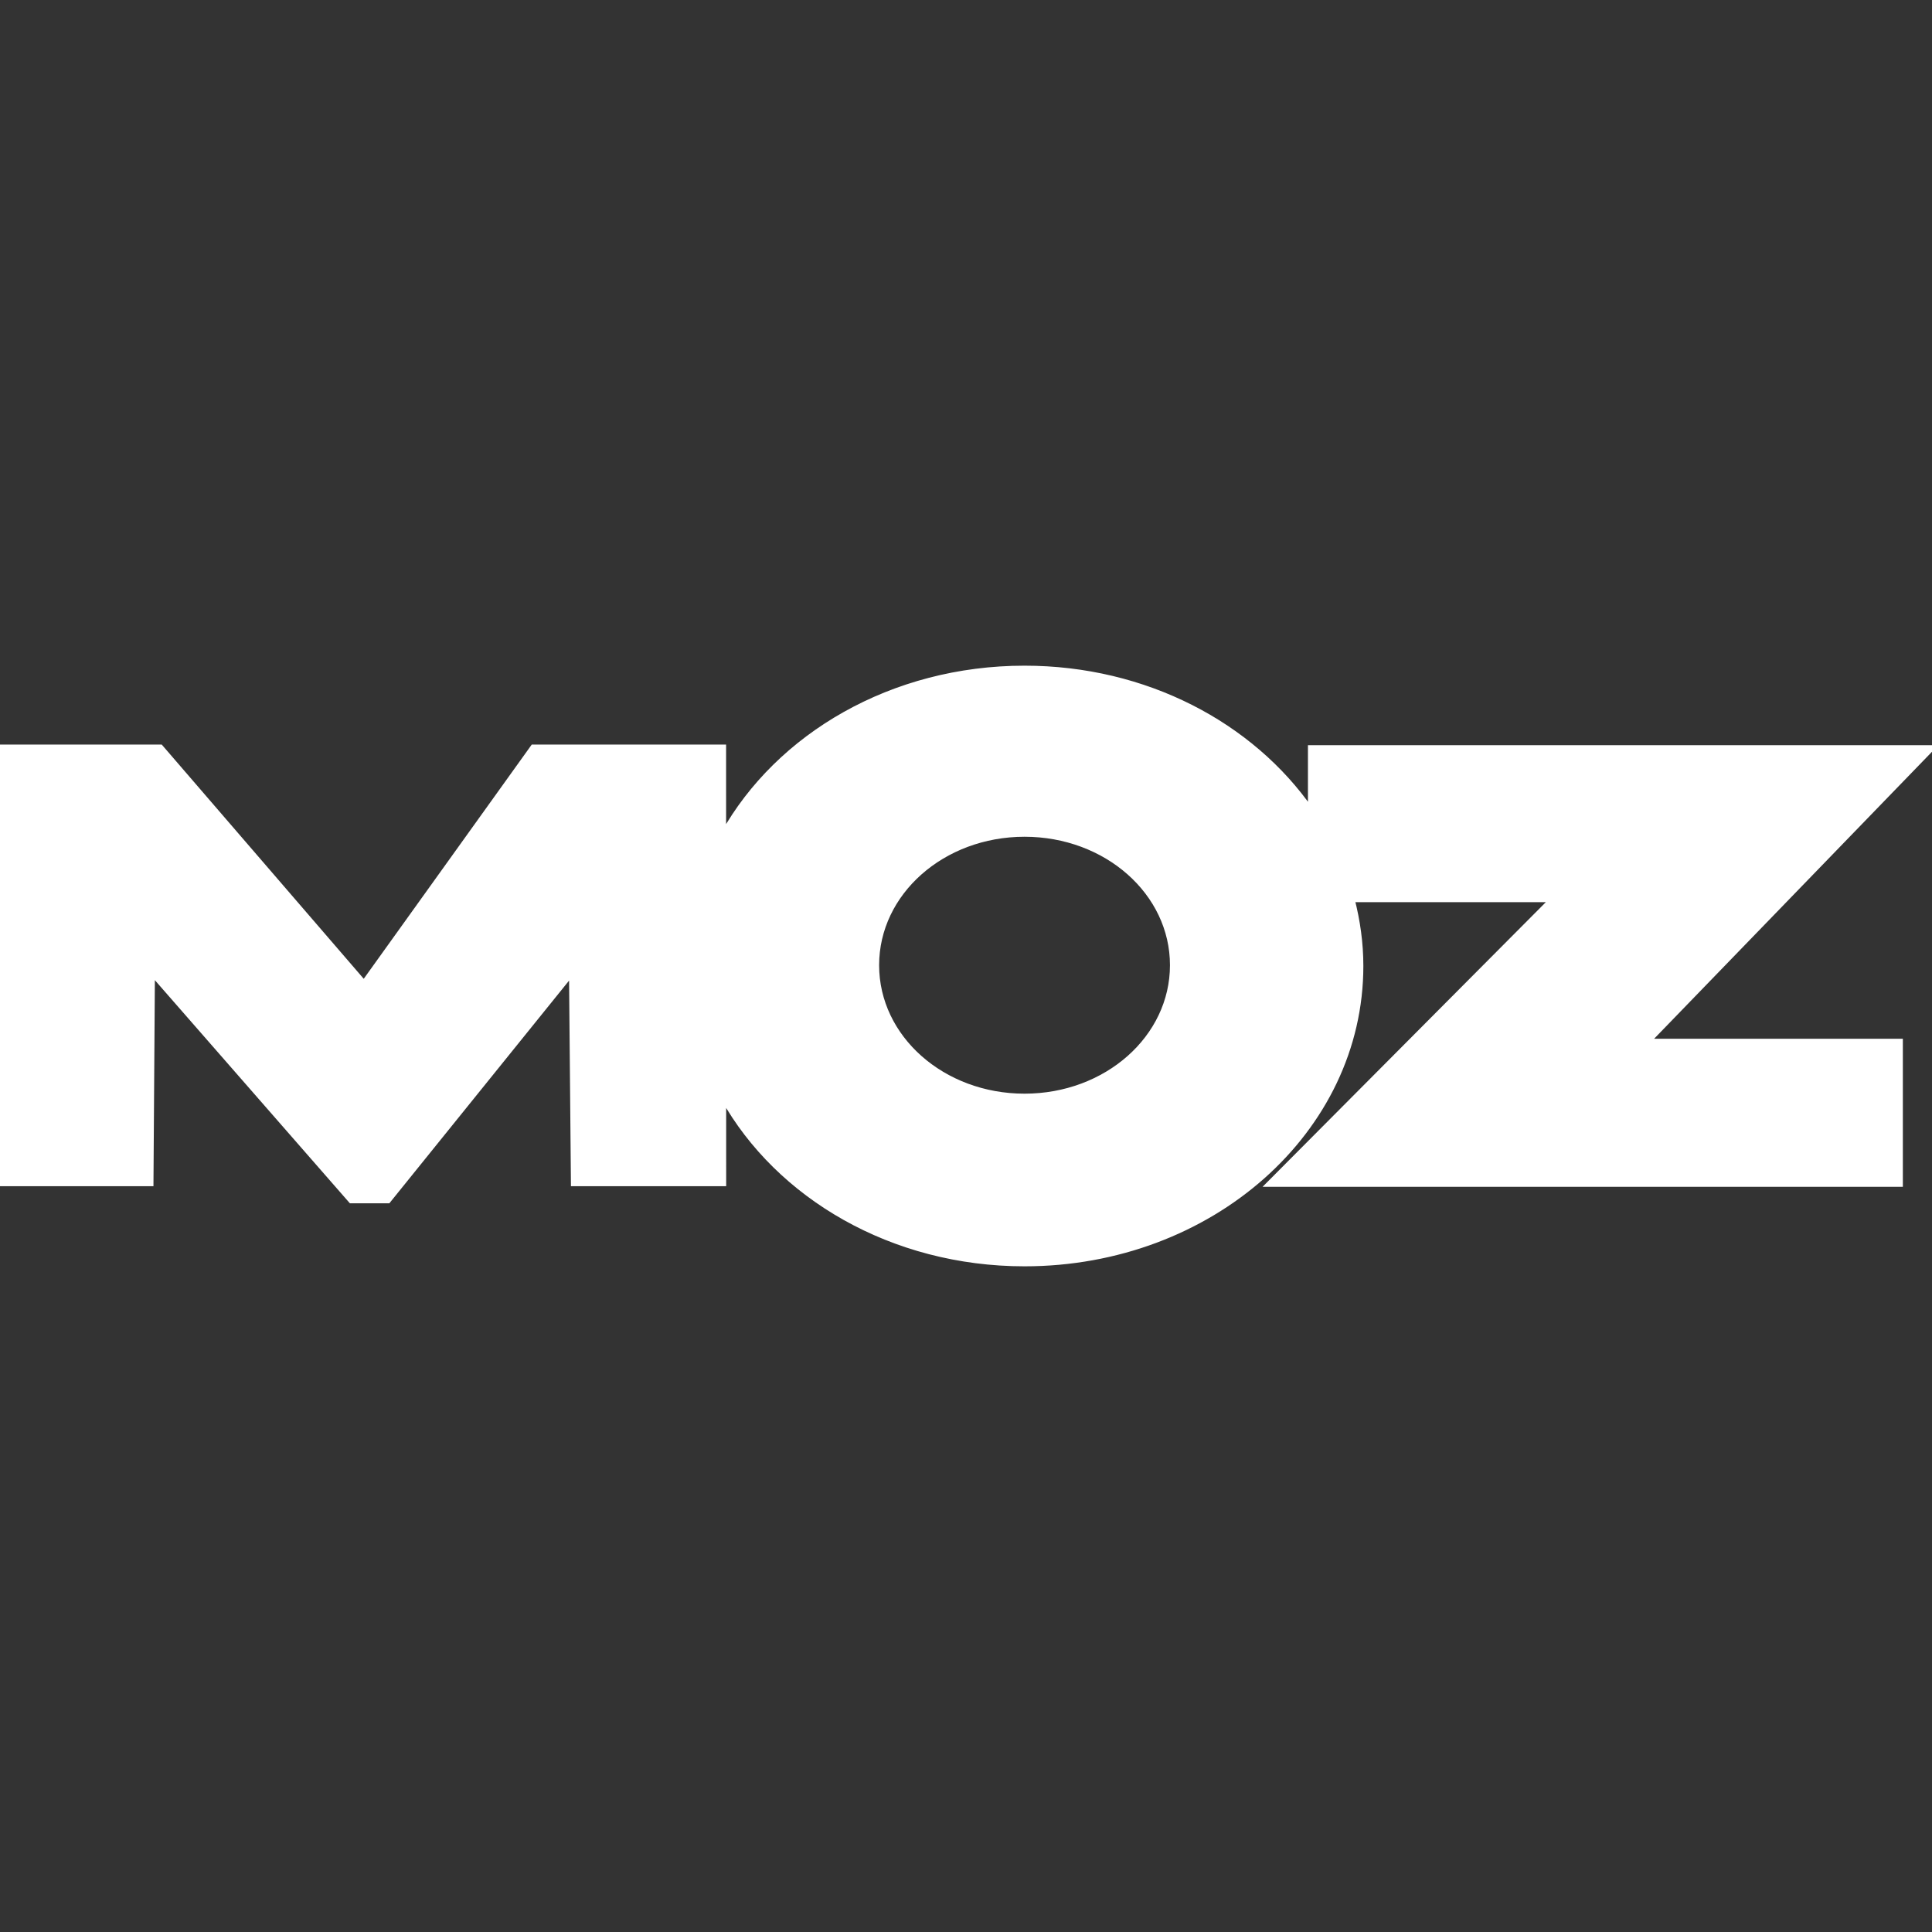 <!DOCTYPE svg PUBLIC "-//W3C//DTD SVG 1.1//EN" "http://www.w3.org/Graphics/SVG/1.1/DTD/svg11.dtd">
<!-- Uploaded to: SVG Repo, www.svgrepo.com, Transformed by: SVG Repo Mixer Tools -->
<svg fill="#ffffff" version="1.1" id="Capa_1" xmlns="http://www.w3.org/2000/svg" xmlns:xlink="http://www.w3.org/1999/xlink" width="800px" height="800px" viewBox="0 0 359.09 359.09" xml:space="preserve" stroke="#ffffff">
<rect x="0" y="0" width="359.09" height="359.09" fill="#333333" stroke="none"/>
<g id="SVGRepo_bgCarrier" stroke-width="0"/>
<g id="SVGRepo_tracerCarrier" stroke-linecap="round" stroke-linejoin="round"/>
<g id="SVGRepo_iconCarrier"> <g> <path d="M359.09,139.004H243.6v11.568c-10.986-15.8-30.639-26.346-53.178-26.346c-24.593,0-45.768,12.551-55.965,30.803 l-0.003-16.141H99.09l-31.449,43.841l-37.809-43.84H0.203L0,219.971h28.024l0.269-39.114l36.966,42.295h6.866l34.134-42.295 l0.356,39.114h27.856l-0.003-15.893c10.206,18.238,31.372,30.785,55.954,30.785c34.562,0,62.477-24.727,62.477-55.323 c0-4.258-0.59-8.383-1.611-12.359h37.23l-52.646,52.903h117.301V193.57h-46.916L359.09,139.004z M190.422,203.774 c-15.245,0-27.524-10.879-27.524-24.378c0-13.5,12.281-24.374,27.524-24.374c15.256,0,27.533,10.874,27.533,24.374 C217.955,192.896,205.678,203.774,190.422,203.774z"/> </g> </g>
</svg>